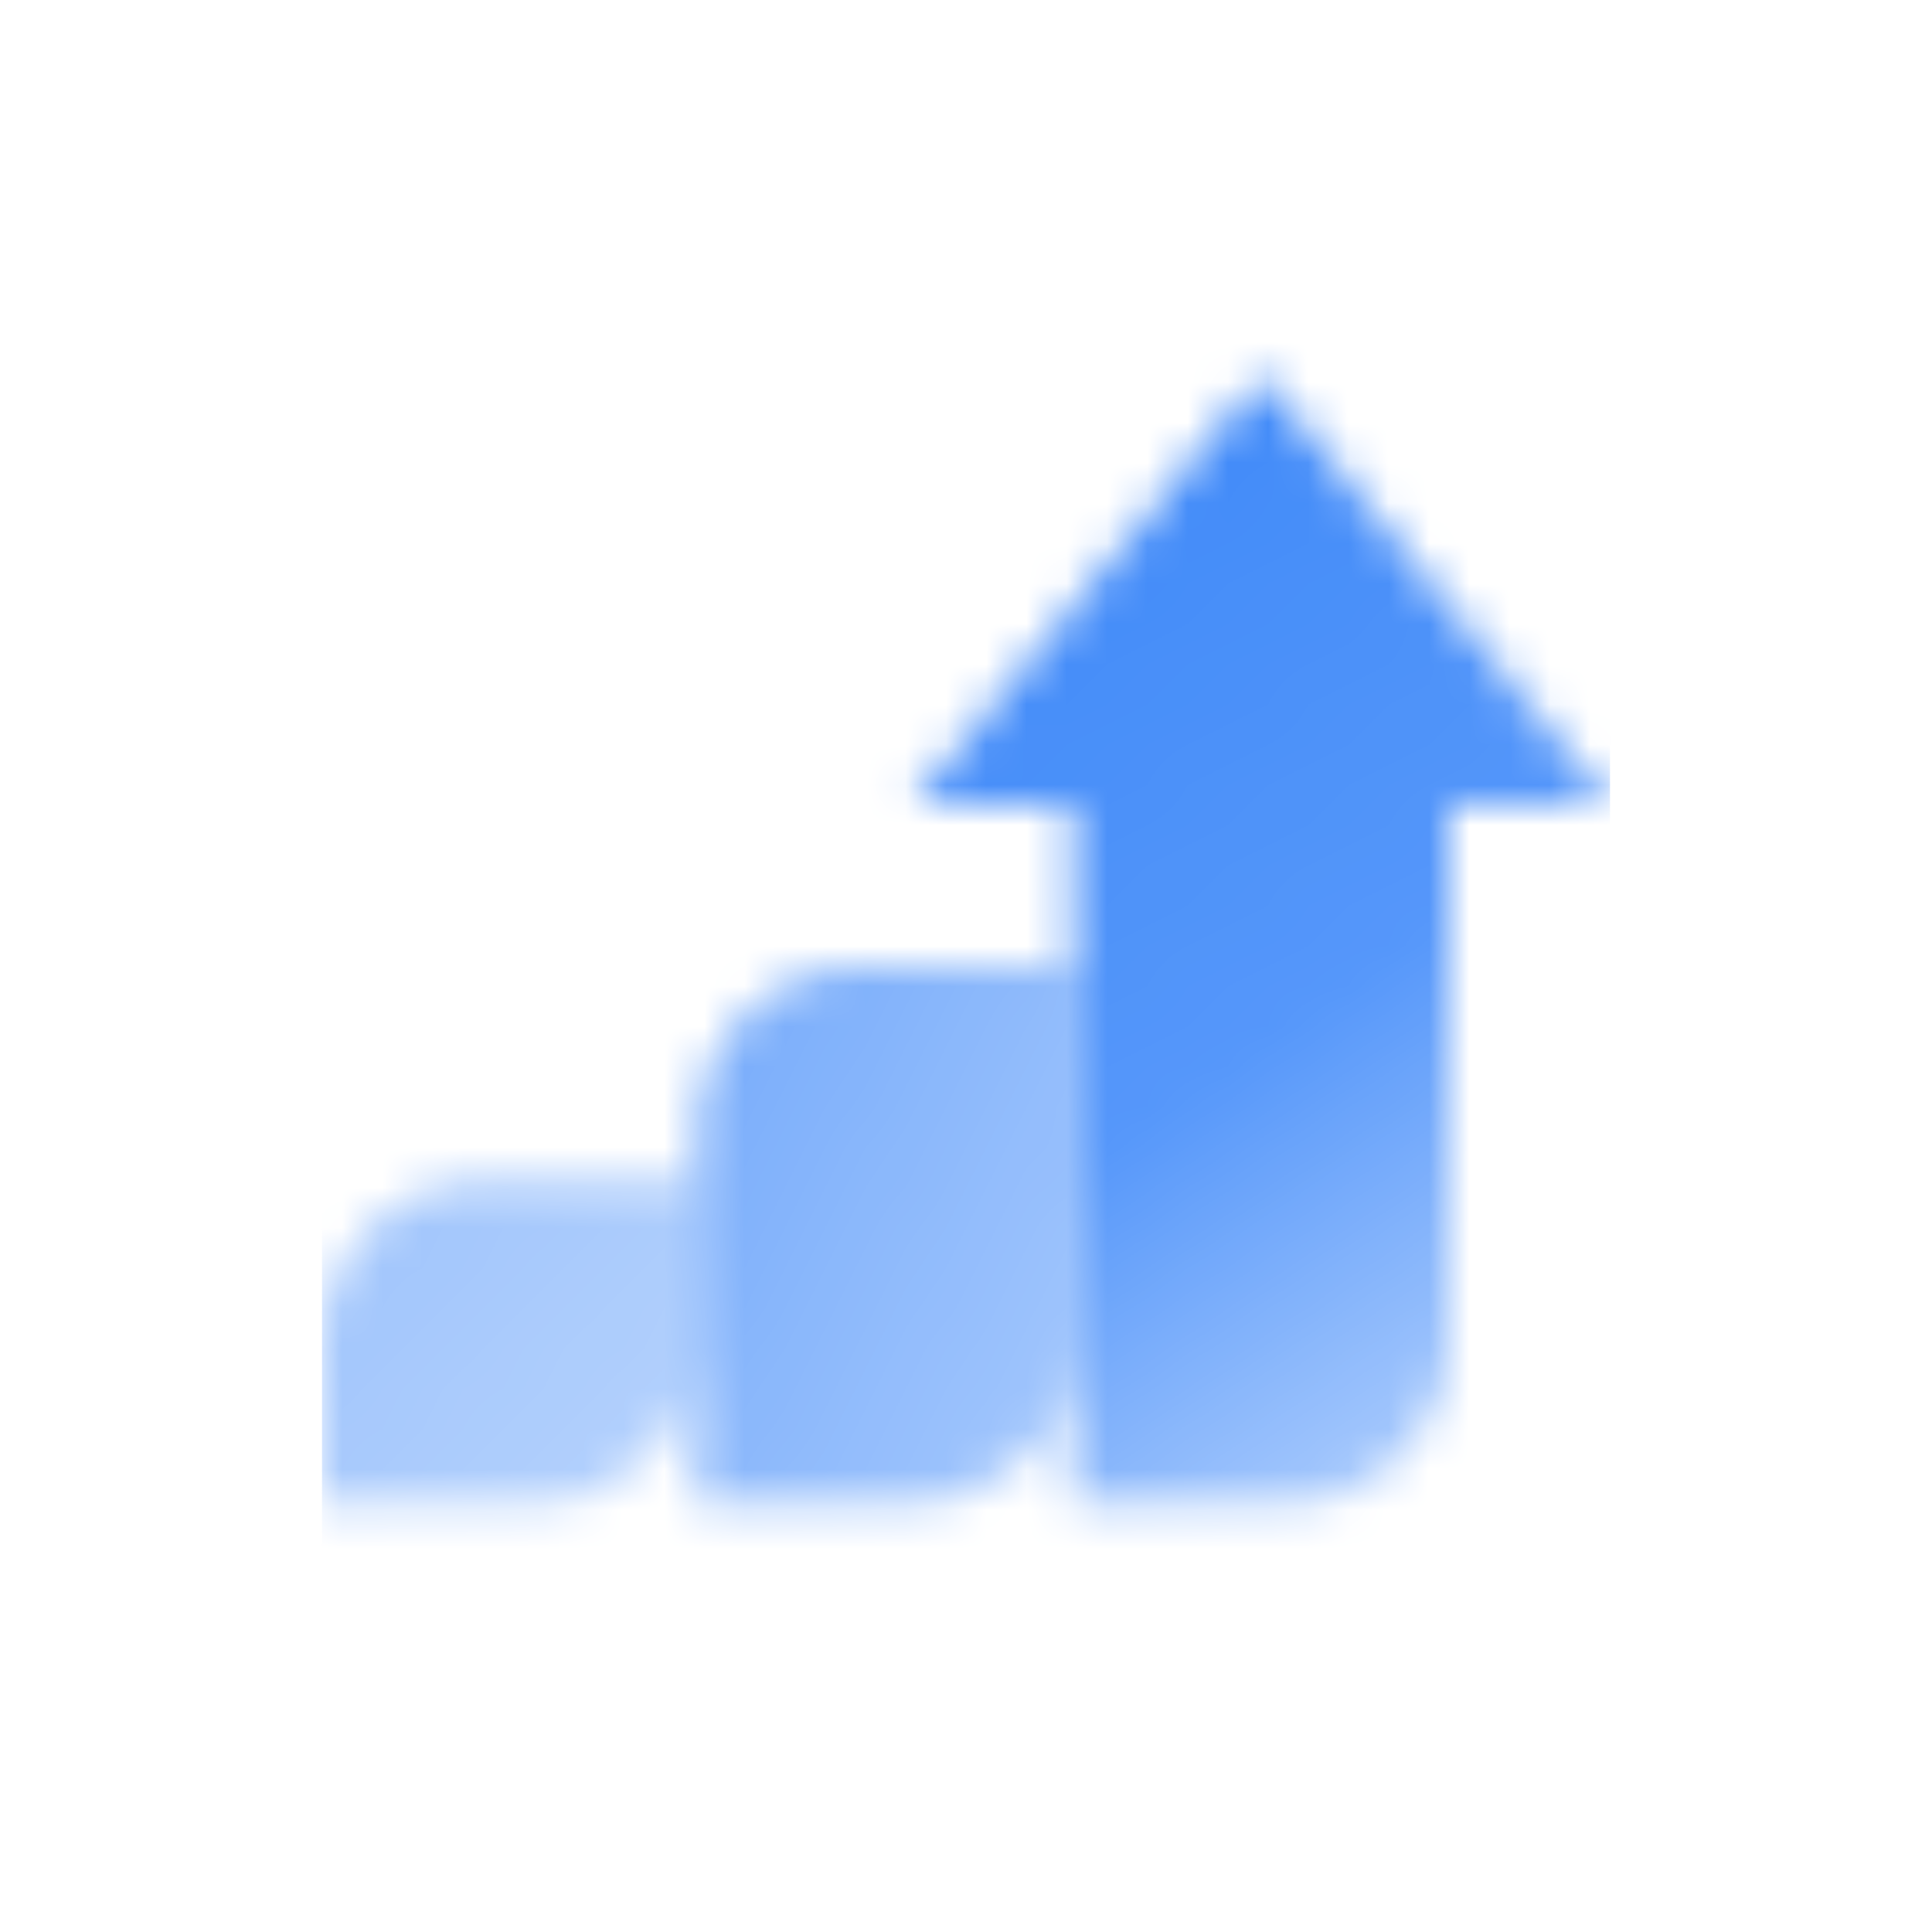 <svg width="48" height="48" viewBox="0 0 48 48" fill="none" xmlns="http://www.w3.org/2000/svg">
<mask id="mask0_3450_69662" style="mask-type:alpha" maskUnits="userSpaceOnUse" x="8" y="9" width="32" height="29">
<path d="M8 33.333C8 31.124 9.791 29.333 12 29.333H17.333V33.333C17.333 35.542 15.543 37.333 13.333 37.333H8V33.333Z" fill="url(#paint0_linear_3450_69662)"/>
<path d="M17.333 28C17.333 25.791 19.124 24 21.333 24H26.667V33.333C26.667 35.542 24.876 37.333 22.667 37.333H17.333V28Z" fill="url(#paint1_linear_3450_69662)"/>
<path d="M22.667 20L31.333 9.333L40 20H36V33.333C36 35.542 34.209 37.333 32 37.333H26.667V20H22.667Z" fill="url(#paint2_linear_3450_69662)"/>
</mask>
<g mask="url(#mask0_3450_69662)">
<path d="M8 8H40V40H8V8Z" fill="#428BF9"/>
</g>
<defs>
<linearGradient id="paint0_linear_3450_69662" x1="8.667" y1="30.667" x2="16" y2="37.333" gradientUnits="userSpaceOnUse">
<stop stop-opacity="0.5"/>
<stop offset="1" stop-opacity="0.4"/>
</linearGradient>
<linearGradient id="paint1_linear_3450_69662" x1="18" y1="26.222" x2="28.323" y2="31.853" gradientUnits="userSpaceOnUse">
<stop stop-opacity="0.7"/>
<stop offset="1" stop-opacity="0.5"/>
</linearGradient>
<linearGradient id="paint2_linear_3450_69662" x1="32" y1="9.333" x2="44.976" y2="28.588" gradientUnits="userSpaceOnUse">
<stop/>
<stop offset="0.571" stop-opacity="0.9"/>
<stop offset="1" stop-opacity="0.5"/>
</linearGradient>
</defs>
</svg>
